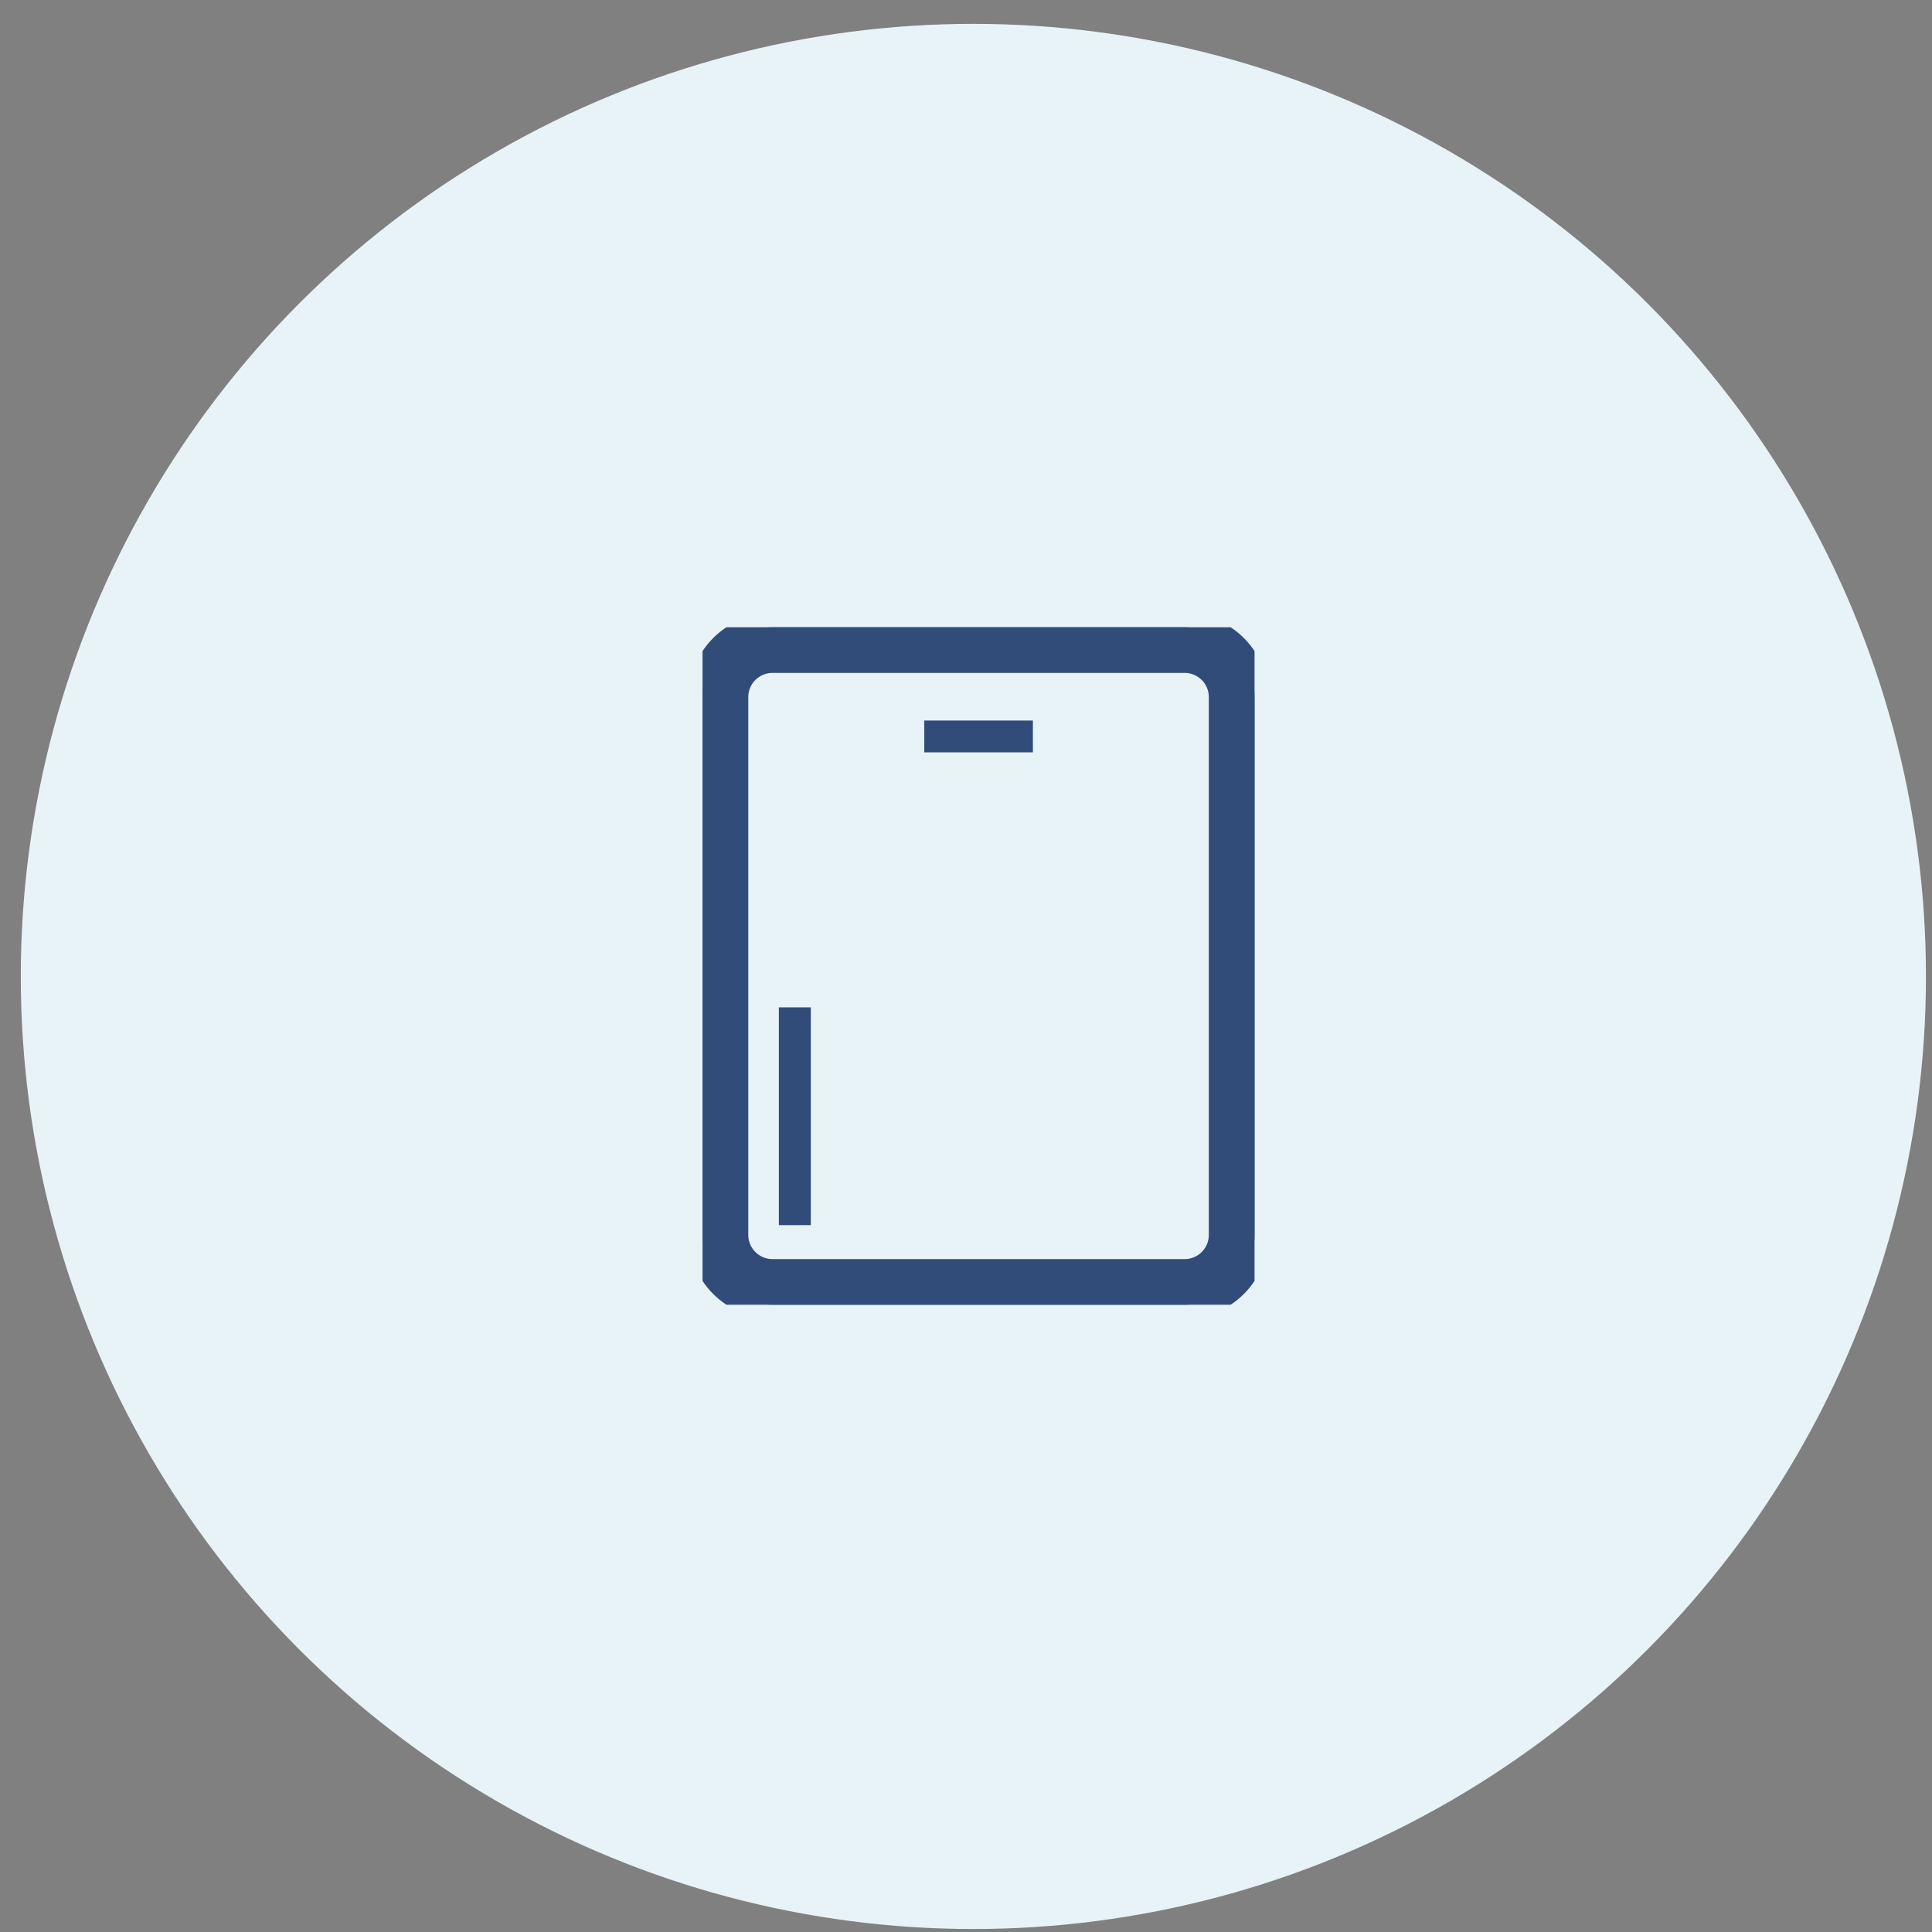 <svg width="77" height="77" viewBox="0 0 77 77" fill="none" xmlns="http://www.w3.org/2000/svg">
<rect x="0" y="0" width="77" height="77" fill="#808080" stroke="none"/>
<circle cx="38.794" cy="38.916" r="37.965" fill="#E8F3F8"/>
<g clip-path="url(#clip0_6183_2973)">
<path d="M47.211 52H30.789C29.25 52 28 50.755 28 49.223V27.777C28 26.245 29.25 25 30.789 25H47.211C48.749 25 50 26.245 50 27.777V49.223C50 50.755 48.749 52 47.211 52ZM30.789 26.268C29.953 26.268 29.273 26.945 29.273 27.777V49.223C29.273 50.055 29.953 50.732 30.789 50.732H47.211C48.047 50.732 48.727 50.055 48.727 49.223V27.777C48.727 26.945 48.047 26.268 47.211 26.268H30.789Z" fill="#314C78" stroke="#314C78" stroke-width="1.1"/>
<path d="M32.315 40.148H31.041V48.828H32.315V40.148Z" fill="#314C78"/>
<path d="M41.166 28.717H36.836V29.985H41.166V28.717Z" fill="#314C78"/>
</g>
<defs>
<clipPath id="clip0_6183_2973">
<rect width="22" height="27" fill="white" transform="translate(28 25)"/>
</clipPath>
</defs>
</svg>
